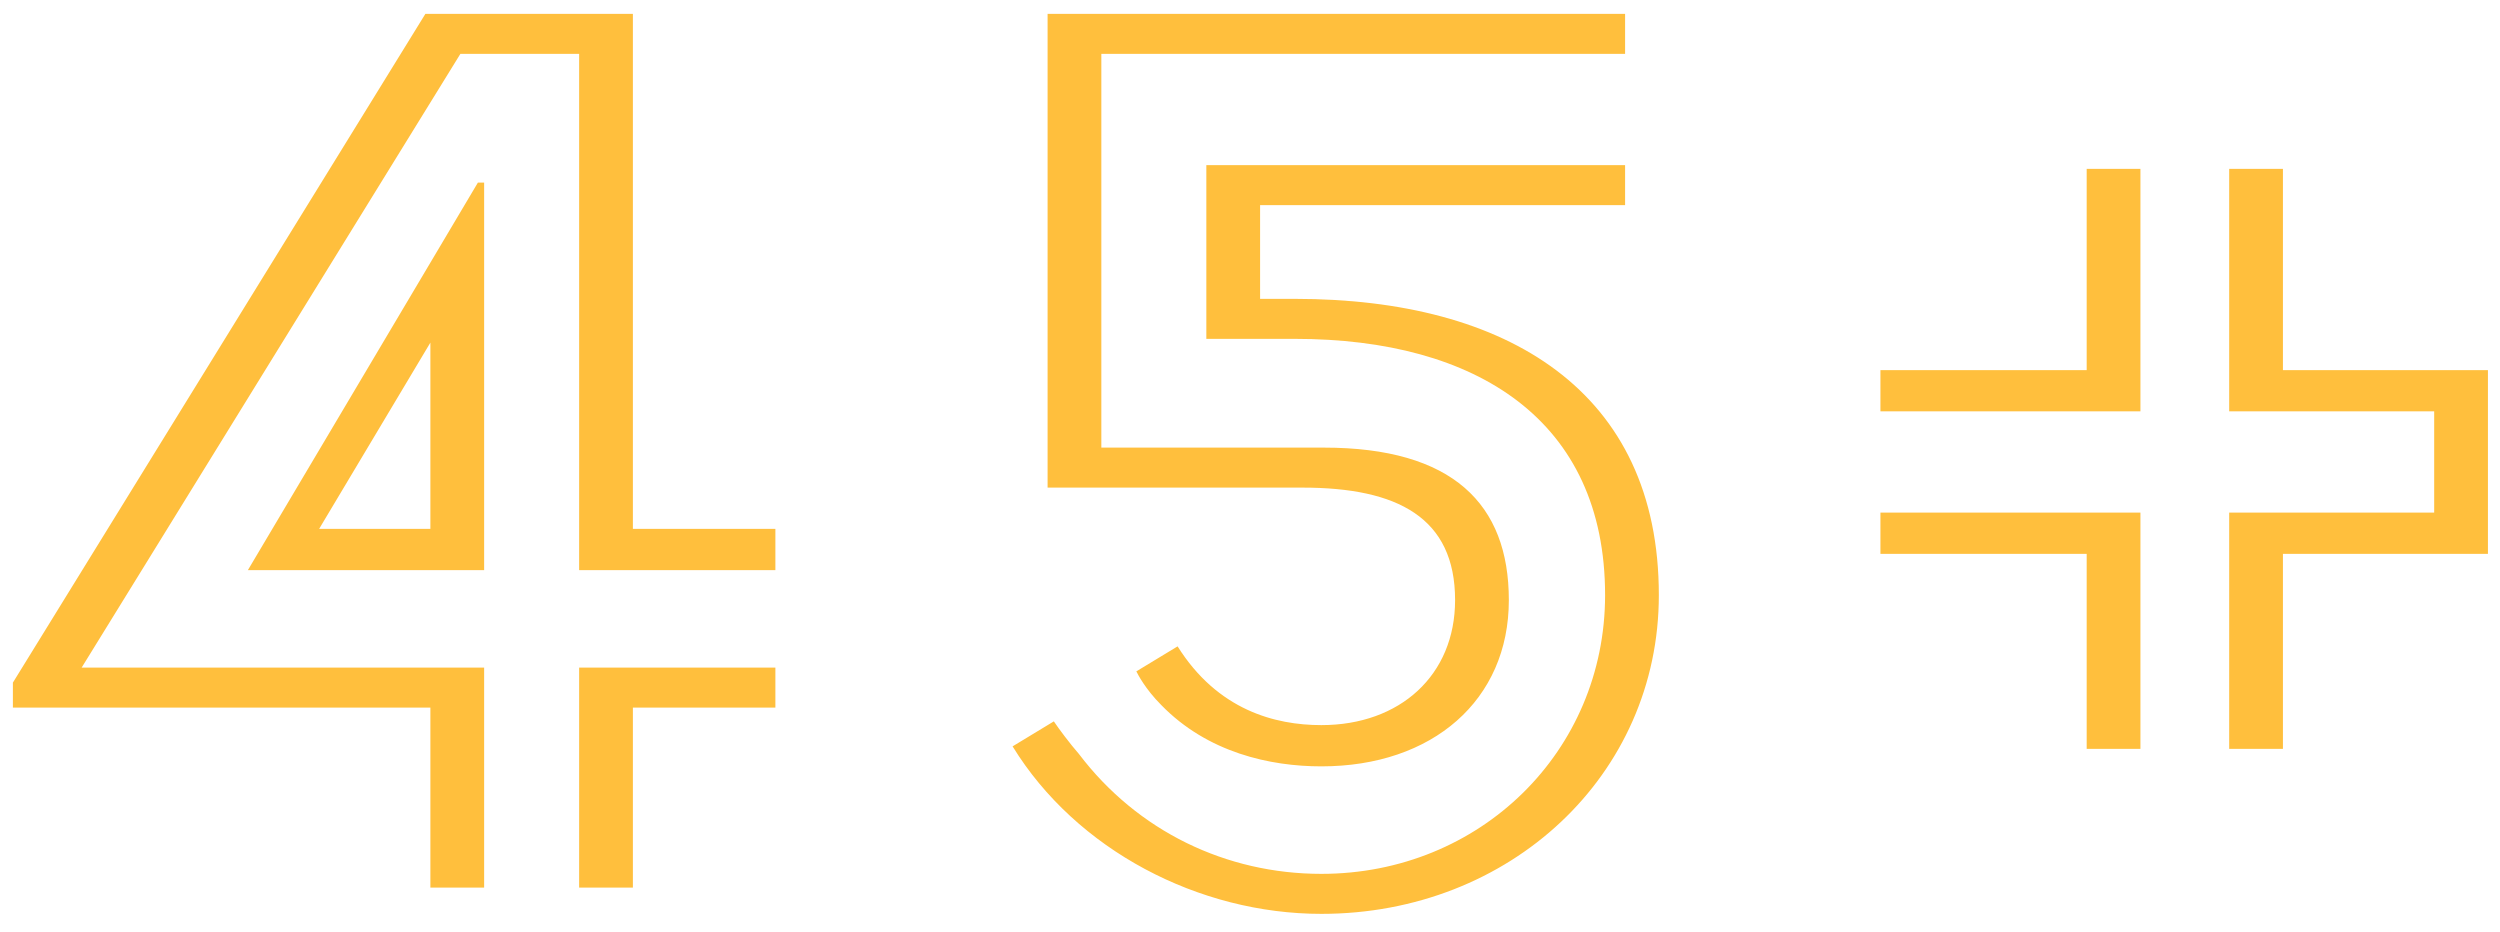 <svg width="110" height="41" viewBox="0 0 110 41" fill="none" xmlns="http://www.w3.org/2000/svg">
<path d="M25.482 39.055V29.375H34.117V31.135H27.847V39.055H25.482ZM27.847 23.27H34.117V25.085H25.482V2.37H20.257L3.592 29.375H21.302V39.055H18.937V31.135H0.567V30.035L18.717 0.61H27.847V23.27ZM10.907 25.085L21.027 8.035H21.302V25.085H10.907ZM18.937 23.27V15.075L14.042 23.27H18.937ZM56.984 13.15C66.334 13.15 72.989 17.22 72.989 26.185C72.989 34.105 66.444 40.21 58.139 40.21C52.749 40.21 47.359 37.405 44.554 32.84L46.369 31.74C46.589 32.07 47.084 32.73 47.469 33.17C50.054 36.58 53.959 38.45 58.139 38.45C65.124 38.45 70.624 33.06 70.624 26.185C70.624 18.485 64.959 14.91 56.984 14.91H53.079V7.265H71.504V9.025H55.444V13.15H56.984ZM64.024 26.405C64.024 22.775 61.494 21.455 57.314 21.455H46.094V0.61H71.504V2.37H48.459V19.695H58.249C63.914 19.695 66.389 22.17 66.389 26.405C66.389 30.805 63.034 33.72 58.139 33.72C55.884 33.72 53.134 33.115 51.099 31.025C50.384 30.31 50.054 29.65 49.999 29.54L51.814 28.44C53.574 31.245 56.104 31.905 58.139 31.905C61.604 31.905 64.024 29.705 64.024 26.405ZM82.739 24.37V22.555H94.179V32.95H91.814V24.37H82.739ZM100.449 16.285H109.469V24.37H100.449V32.95H98.084V22.555H107.104V18.1H98.084V7.43H100.449V16.285ZM91.814 16.285V7.43H94.179V18.1H82.739V16.285H91.814Z" fill="#FFBF3D"/>
</svg>
